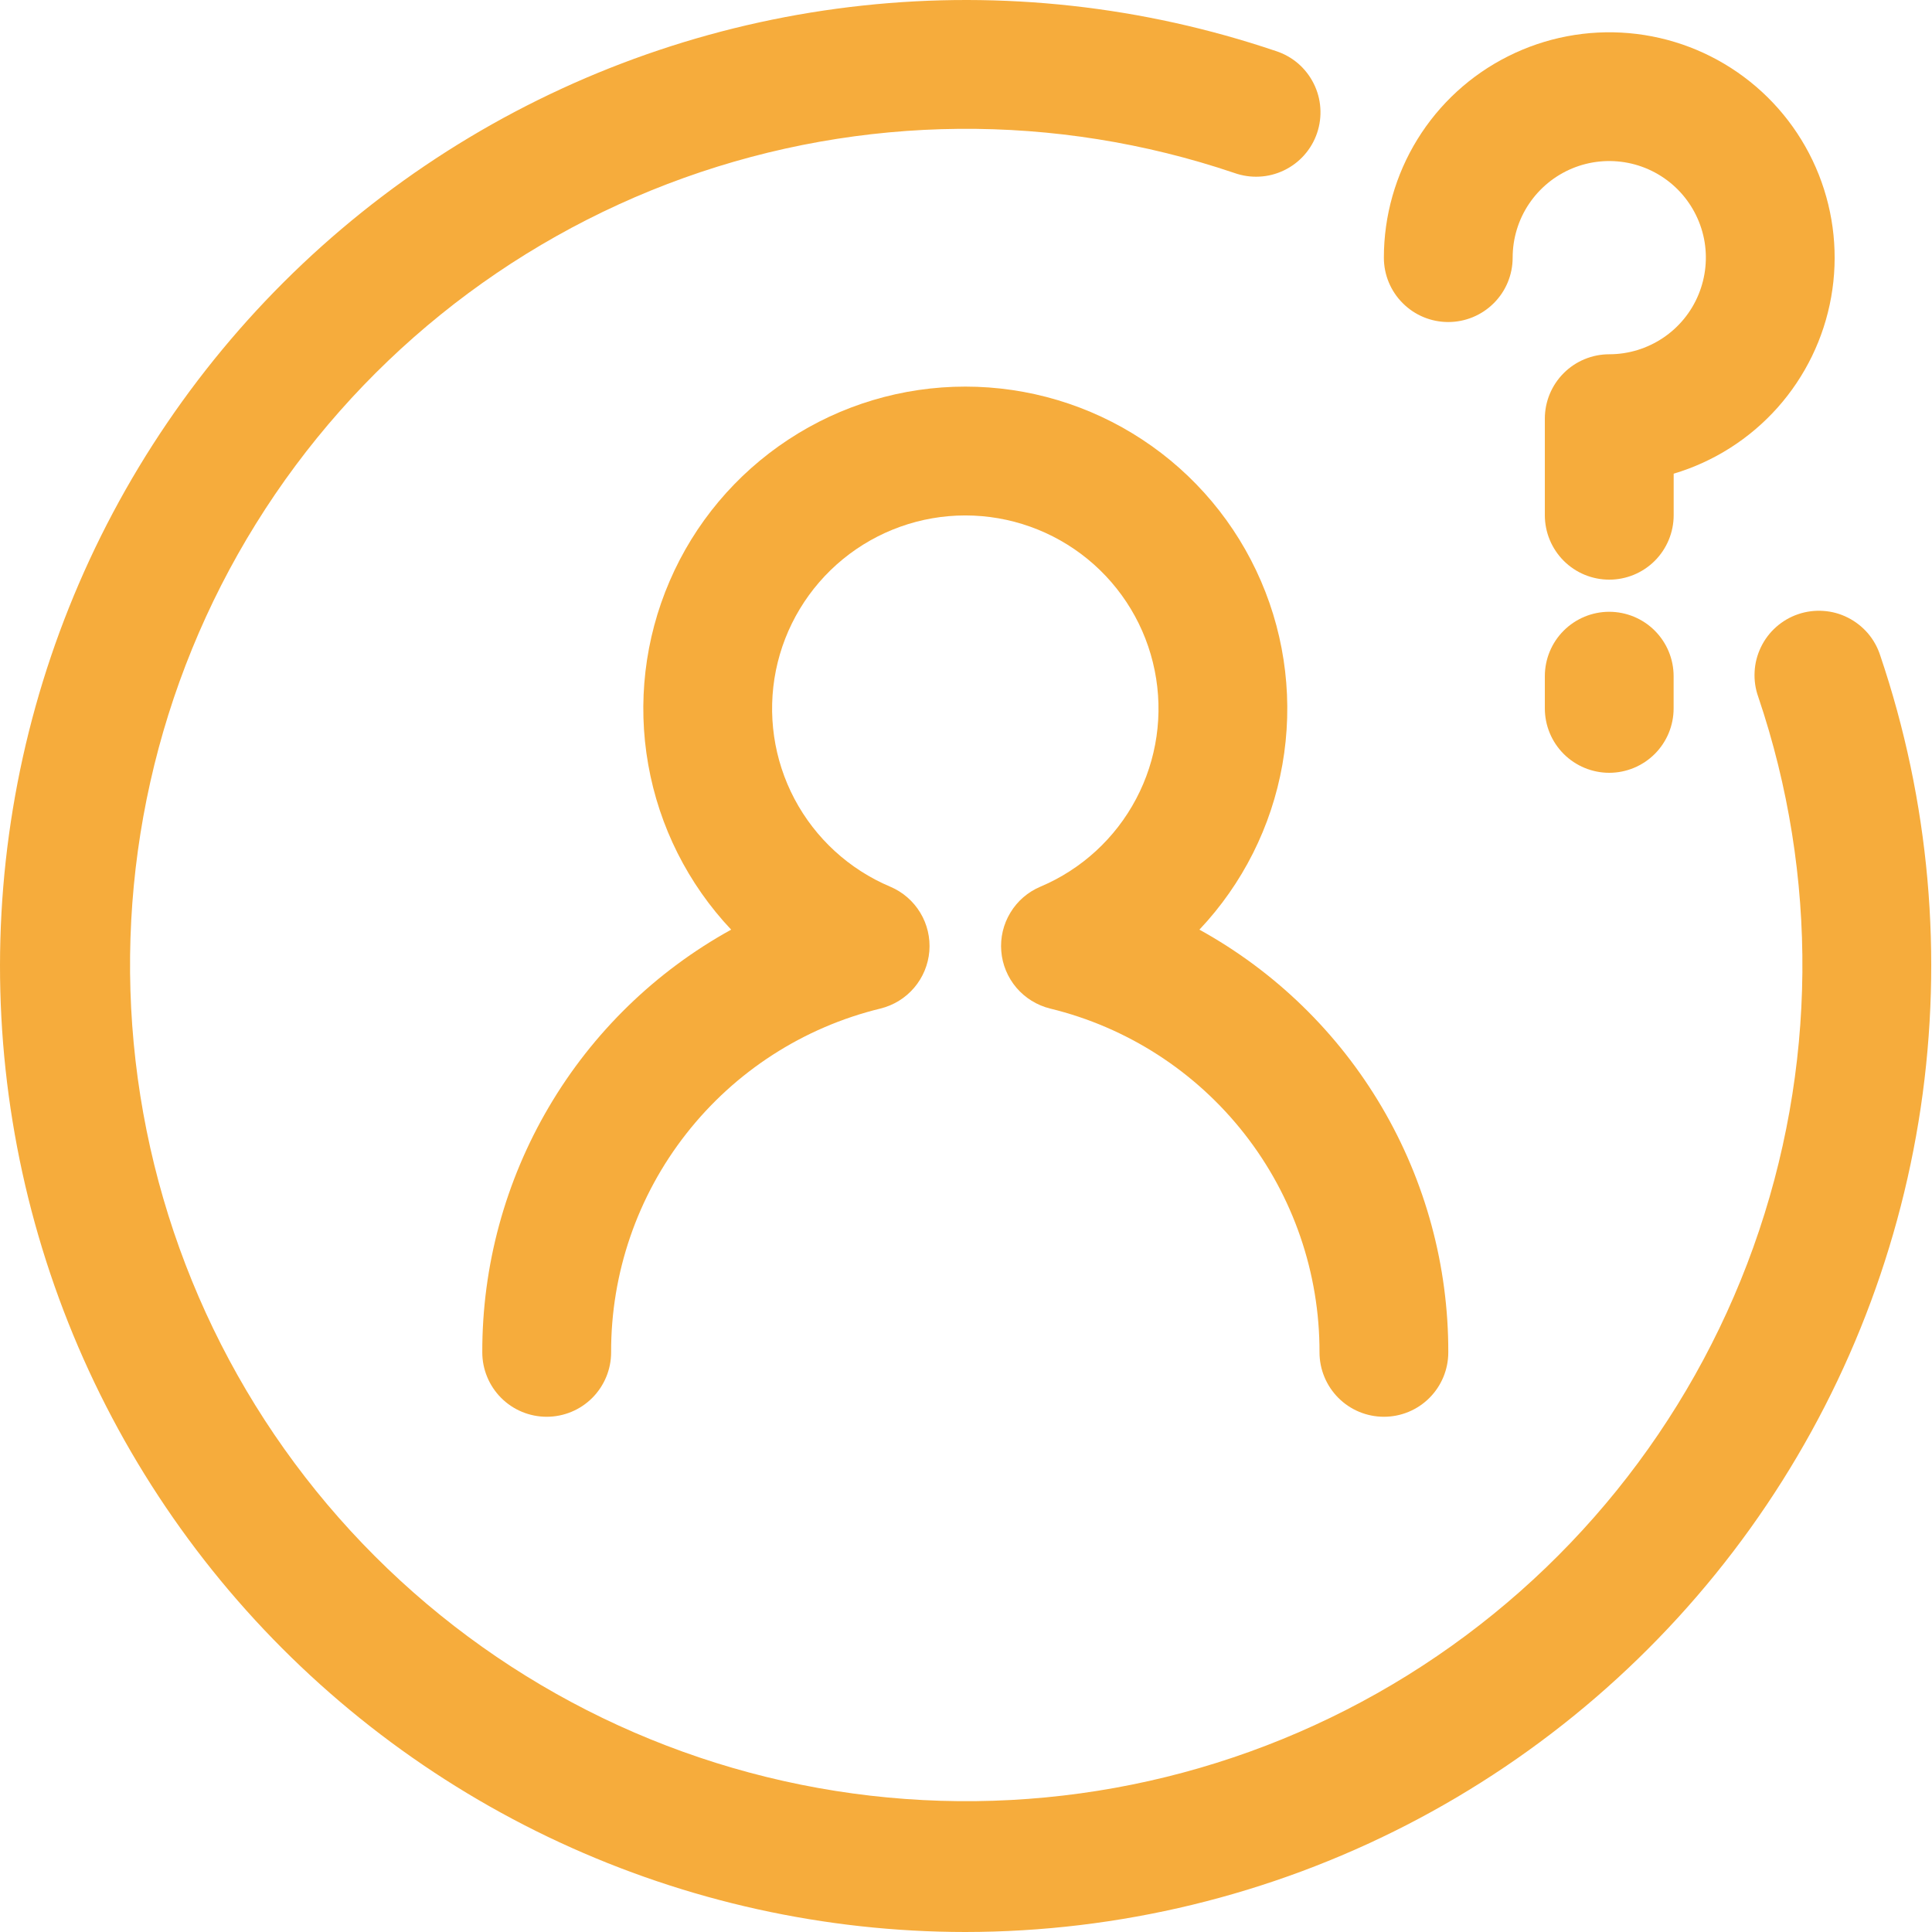 <svg xmlns="http://www.w3.org/2000/svg" width="38" height="38" viewBox="0 0 38 38" fill="none">
  <path d="M27.22 27.866C26.884 27.866 26.562 27.733 26.324 27.495C26.087 27.257 25.953 26.935 25.953 26.599C25.957 25.041 25.437 23.526 24.476 22.3C23.515 21.073 22.169 20.205 20.655 19.837C20.397 19.773 20.165 19.63 19.992 19.428C19.82 19.225 19.715 18.974 19.694 18.709C19.672 18.444 19.735 18.178 19.873 17.951C20.01 17.723 20.216 17.545 20.461 17.441C21.269 17.1 21.935 16.491 22.345 15.715C22.756 14.94 22.885 14.046 22.711 13.186C22.538 12.326 22.072 11.553 21.393 10.997C20.714 10.442 19.864 10.138 18.986 10.138C18.109 10.138 17.259 10.442 16.58 10.997C15.901 11.553 15.435 12.326 15.261 13.186C15.088 14.046 15.217 14.94 15.627 15.715C16.038 16.491 16.703 17.1 17.512 17.441C17.757 17.545 17.962 17.723 18.1 17.951C18.238 18.178 18.3 18.444 18.279 18.709C18.257 18.974 18.153 19.225 17.98 19.428C17.808 19.63 17.576 19.773 17.317 19.837C15.803 20.205 14.458 21.073 13.497 22.3C12.536 23.526 12.015 25.041 12.02 26.599C12.02 26.935 11.886 27.257 11.649 27.495C11.411 27.733 11.089 27.866 10.753 27.866C10.417 27.866 10.095 27.733 9.857 27.495C9.62 27.257 9.486 26.935 9.486 26.599C9.482 24.902 9.935 23.235 10.796 21.772C11.657 20.309 12.895 19.105 14.381 18.285C13.532 17.385 12.965 16.257 12.75 15.039C12.534 13.82 12.681 12.566 13.171 11.43C13.66 10.293 14.472 9.326 15.506 8.646C16.539 7.966 17.749 7.604 18.986 7.604C20.224 7.604 21.434 7.966 22.467 8.646C23.501 9.326 24.312 10.293 24.802 11.43C25.292 12.566 25.438 13.82 25.223 15.039C25.008 16.257 24.441 17.385 23.591 18.285C25.077 19.105 26.316 20.309 27.177 21.772C28.038 23.235 28.49 24.902 28.486 26.599C28.486 26.935 28.353 27.257 28.115 27.495C27.878 27.733 27.556 27.866 27.22 27.866Z" fill="#F6AC3C"/>
  <path d="M18.985 38C16.229 37.998 13.507 37.396 11.007 36.237C8.507 35.078 6.289 33.389 4.507 31.287C2.725 29.185 1.422 26.72 0.687 24.064C-0.047 21.408 -0.195 18.624 0.254 15.905C0.703 13.187 1.737 10.598 3.287 8.319C4.836 6.04 6.862 4.125 9.225 2.707C11.588 1.29 14.231 0.403 16.971 0.109C19.711 -0.186 22.482 0.12 25.092 1.003C25.252 1.054 25.401 1.137 25.529 1.246C25.657 1.356 25.761 1.489 25.837 1.64C25.913 1.79 25.958 1.954 25.969 2.121C25.981 2.289 25.959 2.458 25.905 2.617C25.851 2.776 25.766 2.923 25.654 3.049C25.543 3.175 25.407 3.277 25.256 3.35C25.105 3.423 24.94 3.466 24.772 3.474C24.604 3.483 24.436 3.458 24.278 3.402C20.762 2.212 16.947 2.246 13.454 3.498C9.96 4.751 6.992 7.149 5.034 10.301C3.075 13.454 2.241 17.177 2.666 20.864C3.091 24.551 4.75 27.986 7.375 30.61C9.999 33.235 13.434 34.894 17.121 35.319C20.808 35.744 24.531 34.91 27.684 32.951C30.836 30.992 33.234 28.025 34.486 24.531C35.739 21.038 35.773 17.223 34.583 13.707C34.526 13.549 34.502 13.381 34.511 13.213C34.519 13.045 34.562 12.88 34.635 12.729C34.708 12.577 34.81 12.442 34.936 12.331C35.062 12.219 35.209 12.134 35.368 12.08C35.527 12.026 35.696 12.004 35.864 12.016C36.032 12.027 36.195 12.072 36.345 12.148C36.496 12.224 36.629 12.329 36.739 12.456C36.848 12.584 36.931 12.733 36.982 12.893C37.95 15.752 38.222 18.801 37.778 21.787C37.333 24.773 36.184 27.61 34.425 30.064C32.666 32.517 30.349 34.517 27.664 35.897C24.979 37.277 22.004 37.998 18.985 38Z" fill="#F6AC3C"/>
  <path d="M31.652 11.401C31.316 11.401 30.994 11.268 30.756 11.03C30.519 10.792 30.385 10.47 30.385 10.134V8.234C30.385 7.898 30.519 7.576 30.756 7.339C30.994 7.101 31.316 6.968 31.652 6.968C32.028 6.968 32.395 6.856 32.708 6.647C33.02 6.439 33.264 6.142 33.407 5.795C33.551 5.448 33.589 5.065 33.516 4.697C33.442 4.328 33.261 3.99 32.996 3.724C32.73 3.458 32.391 3.277 32.023 3.204C31.654 3.131 31.272 3.168 30.925 3.312C30.578 3.456 30.281 3.7 30.072 4.012C29.863 4.324 29.752 4.692 29.752 5.068C29.752 5.404 29.619 5.726 29.381 5.963C29.143 6.201 28.821 6.334 28.485 6.334C28.149 6.334 27.827 6.201 27.59 5.963C27.352 5.726 27.219 5.404 27.219 5.068C27.219 4.245 27.448 3.439 27.879 2.74C28.311 2.04 28.929 1.474 29.664 1.106C30.399 0.737 31.222 0.58 32.041 0.652C32.86 0.724 33.642 1.022 34.302 1.514C34.961 2.005 35.47 2.67 35.773 3.434C36.076 4.199 36.161 5.032 36.017 5.842C35.874 6.651 35.508 7.405 34.961 8.019C34.414 8.632 33.707 9.082 32.919 9.317V10.134C32.919 10.47 32.785 10.792 32.548 11.03C32.31 11.268 31.988 11.401 31.652 11.401Z" fill="#F6AC3C"/>
  <path d="M31.651 15.2C31.316 15.2 30.993 15.066 30.756 14.829C30.518 14.591 30.385 14.269 30.385 13.933V13.3C30.385 12.964 30.518 12.642 30.756 12.404C30.993 12.167 31.316 12.033 31.651 12.033C31.987 12.033 32.31 12.167 32.547 12.404C32.785 12.642 32.918 12.964 32.918 13.3V13.933C32.918 14.269 32.785 14.591 32.547 14.829C32.31 15.066 31.987 15.2 31.651 15.2Z" fill="#F6AC3C"/>
</svg>